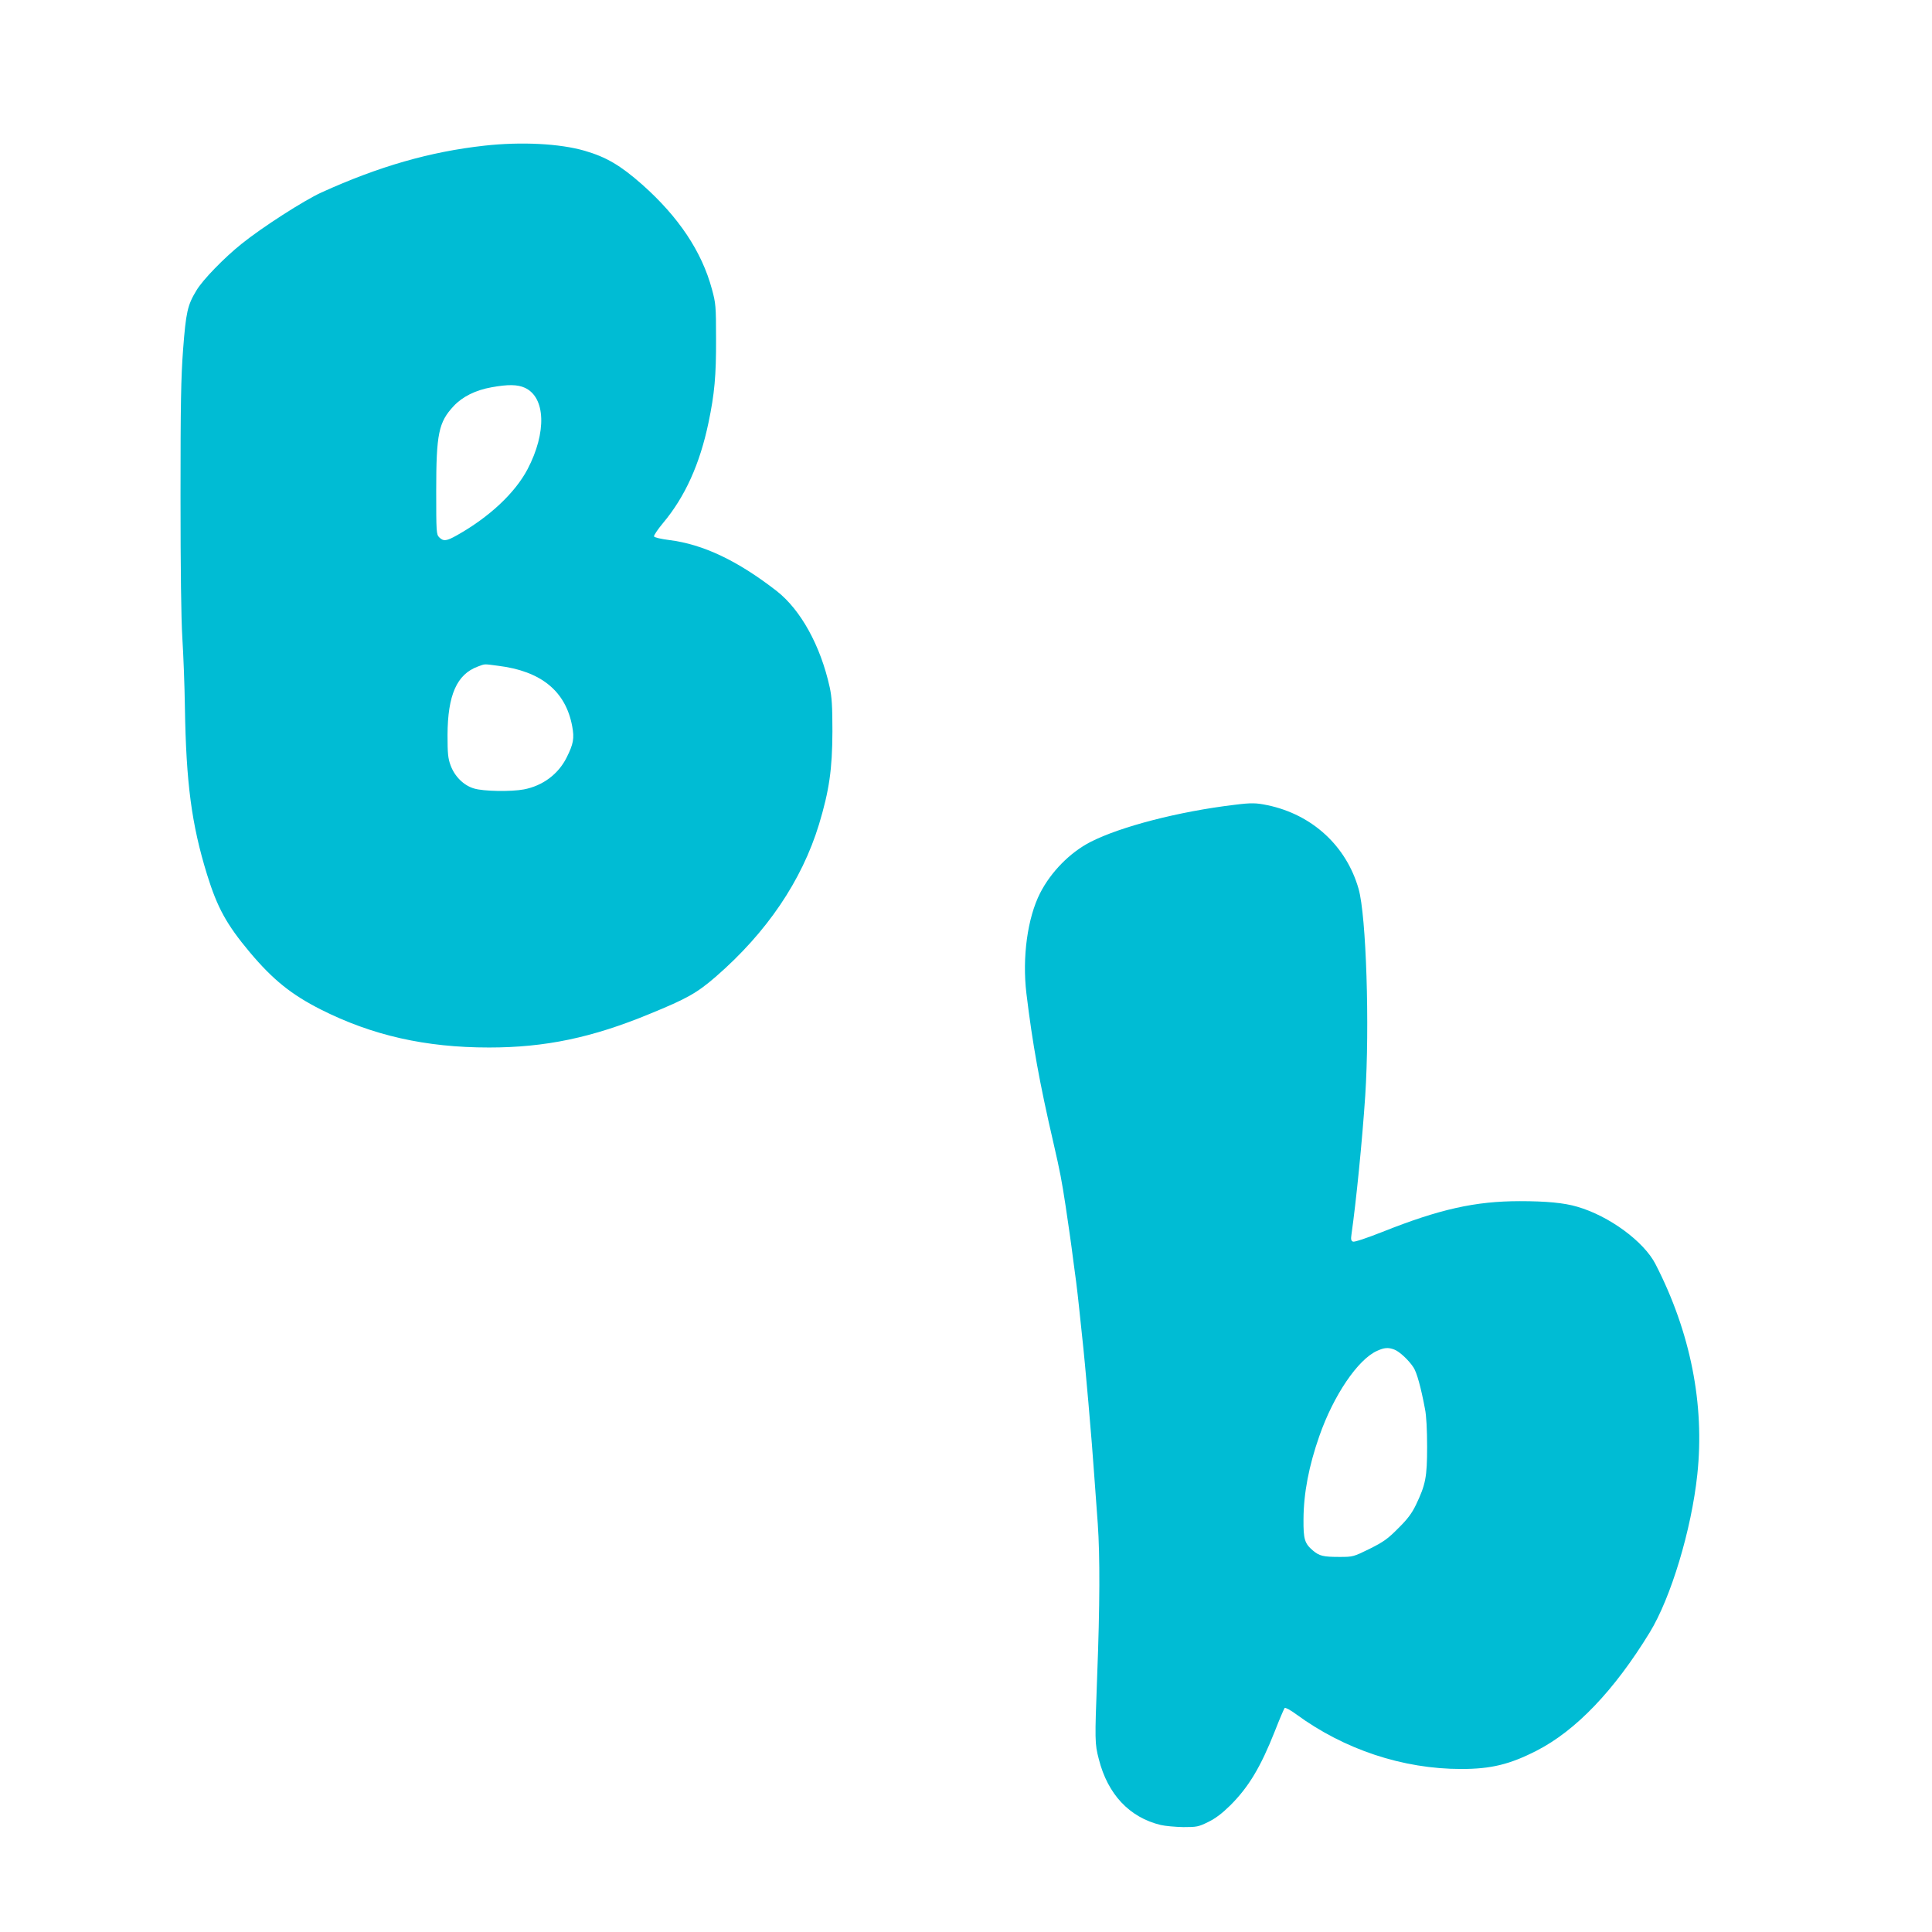 <?xml version="1.0" standalone="no"?>
<!DOCTYPE svg PUBLIC "-//W3C//DTD SVG 20010904//EN"
 "http://www.w3.org/TR/2001/REC-SVG-20010904/DTD/svg10.dtd">
<svg version="1.0" xmlns="http://www.w3.org/2000/svg"
 width="1280pt" height="1280pt" viewBox="0 0 1280 1280"
 preserveAspectRatio="xMidYMid meet">
<g transform="translate(0,1280) scale(0.1,-0.1)"
fill="#00bcd4" stroke="none">
<path d="M3210 11835 c-361 -40 -699 -137 -1080 -310 -115 -52 -395 -232 -530
-341 -115 -92 -258 -239 -299 -309 -59 -97 -69 -144 -88 -391 -14 -189 -17
-357 -17 -969 0 -491 4 -807 12 -940 7 -110 15 -317 17 -460 8 -503 44 -776
147 -1110 68 -219 129 -330 283 -514 154 -183 275 -280 470 -379 341 -172 694
-252 1115 -252 372 0 683 65 1065 223 247 101 312 138 436 245 339 294 571
637 685 1010 68 226 88 364 89 617 0 166 -4 227 -18 292 -61 276 -192 513
-352 638 -259 201 -487 309 -711 337 -55 7 -98 17 -101 24 -2 7 25 47 60 89
146 174 244 392 301 665 40 191 51 311 50 555 0 217 -2 236 -27 328 -67 250
-221 480 -462 694 -144 127 -237 182 -381 224 -165 48 -420 61 -664 34z m267
-1604 c138 -63 146 -296 18 -540 -83 -157 -252 -316 -467 -437 -69 -39 -90
-42 -118 -14 -19 19 -20 33 -20 308 0 379 16 455 116 562 58 62 144 105 250
124 110 20 172 19 221 -3z m-177 -1842 c285 -35 448 -168 491 -401 15 -80 8
-117 -37 -207 -55 -110 -158 -187 -283 -211 -84 -16 -269 -13 -330 6 -69 20
-129 80 -156 154 -17 46 -20 79 -20 200 1 266 62 403 201 454 49 18 36 18 134
5z"/>
<path d="M8180 7468 c-369 -44 -755 -144 -955 -246 -136 -70 -262 -198 -334
-339 -84 -165 -119 -426 -91 -663 41 -338 86 -589 180 -995 44 -191 54 -245
80 -415 15 -98 40 -273 50 -355 6 -44 15 -111 20 -150 5 -38 14 -117 20 -175
6 -58 15 -143 20 -190 18 -158 65 -695 80 -920 6 -80 16 -221 23 -315 15 -213
14 -545 -4 -1010 -16 -428 -16 -447 11 -550 59 -233 203 -386 410 -436 30 -7
98 -13 150 -14 89 0 100 2 165 34 49 24 92 57 146 110 123 123 201 254 295
491 31 80 61 149 65 154 4 5 38 -13 76 -41 319 -234 707 -363 1094 -363 197 0
321 30 499 121 260 133 514 398 750 784 140 229 276 679 315 1045 50 465 -45
944 -277 1395 -77 150 -307 319 -518 380 -87 26 -207 37 -380 37 -296 0 -533
-53 -912 -204 -104 -41 -184 -68 -194 -64 -13 5 -15 15 -10 49 31 217 71 618
91 917 30 461 7 1193 -44 1371 -81 284 -307 492 -602 554 -77 16 -107 17 -219
3z m1057 -3609 c34 -12 97 -71 128 -119 22 -34 49 -131 76 -275 9 -43 14 -139
14 -250 0 -202 -10 -251 -74 -385 -27 -56 -56 -95 -117 -155 -68 -69 -97 -90
-189 -136 -108 -53 -111 -54 -200 -54 -107 0 -133 6 -175 41 -57 48 -65 76
-64 209 1 174 36 354 105 551 94 269 255 507 382 564 48 22 74 24 114 9z"/>
</g>
</svg>

